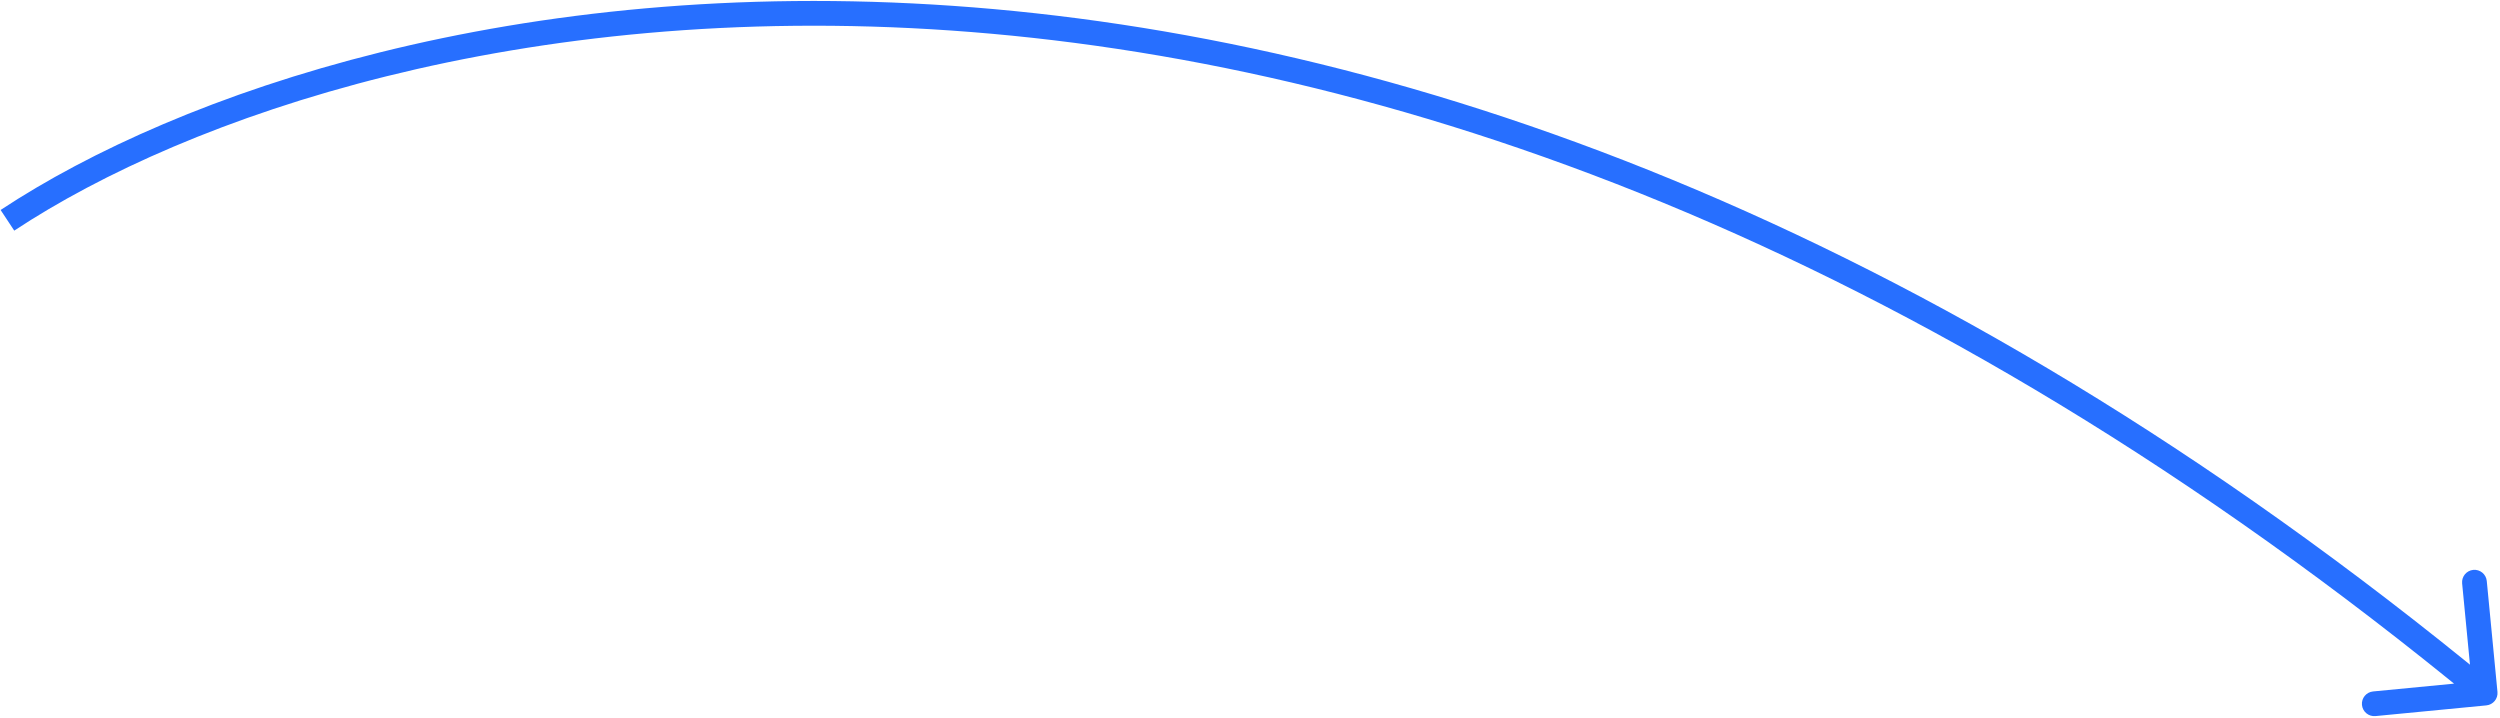 <?xml version="1.0" encoding="UTF-8"?> <svg xmlns="http://www.w3.org/2000/svg" width="505" height="145" viewBox="0 0 505 145" fill="none"><path d="M502.24 142.489C503.614 142.357 504.621 141.135 504.488 139.761L502.328 117.365C502.195 115.99 500.974 114.984 499.599 115.116C498.225 115.249 497.219 116.47 497.351 117.845L499.272 137.752L479.364 139.673C477.99 139.805 476.983 141.027 477.116 142.401C477.248 143.776 478.47 144.782 479.844 144.65L502.24 142.489ZM2.878 46.587C73.071 0.23 271.603 -46.616 500.41 141.93L503.59 138.071C273.197 -51.782 72.263 -5.228 0.122 42.415L2.878 46.587Z" fill="#276FFF"></path></svg> 